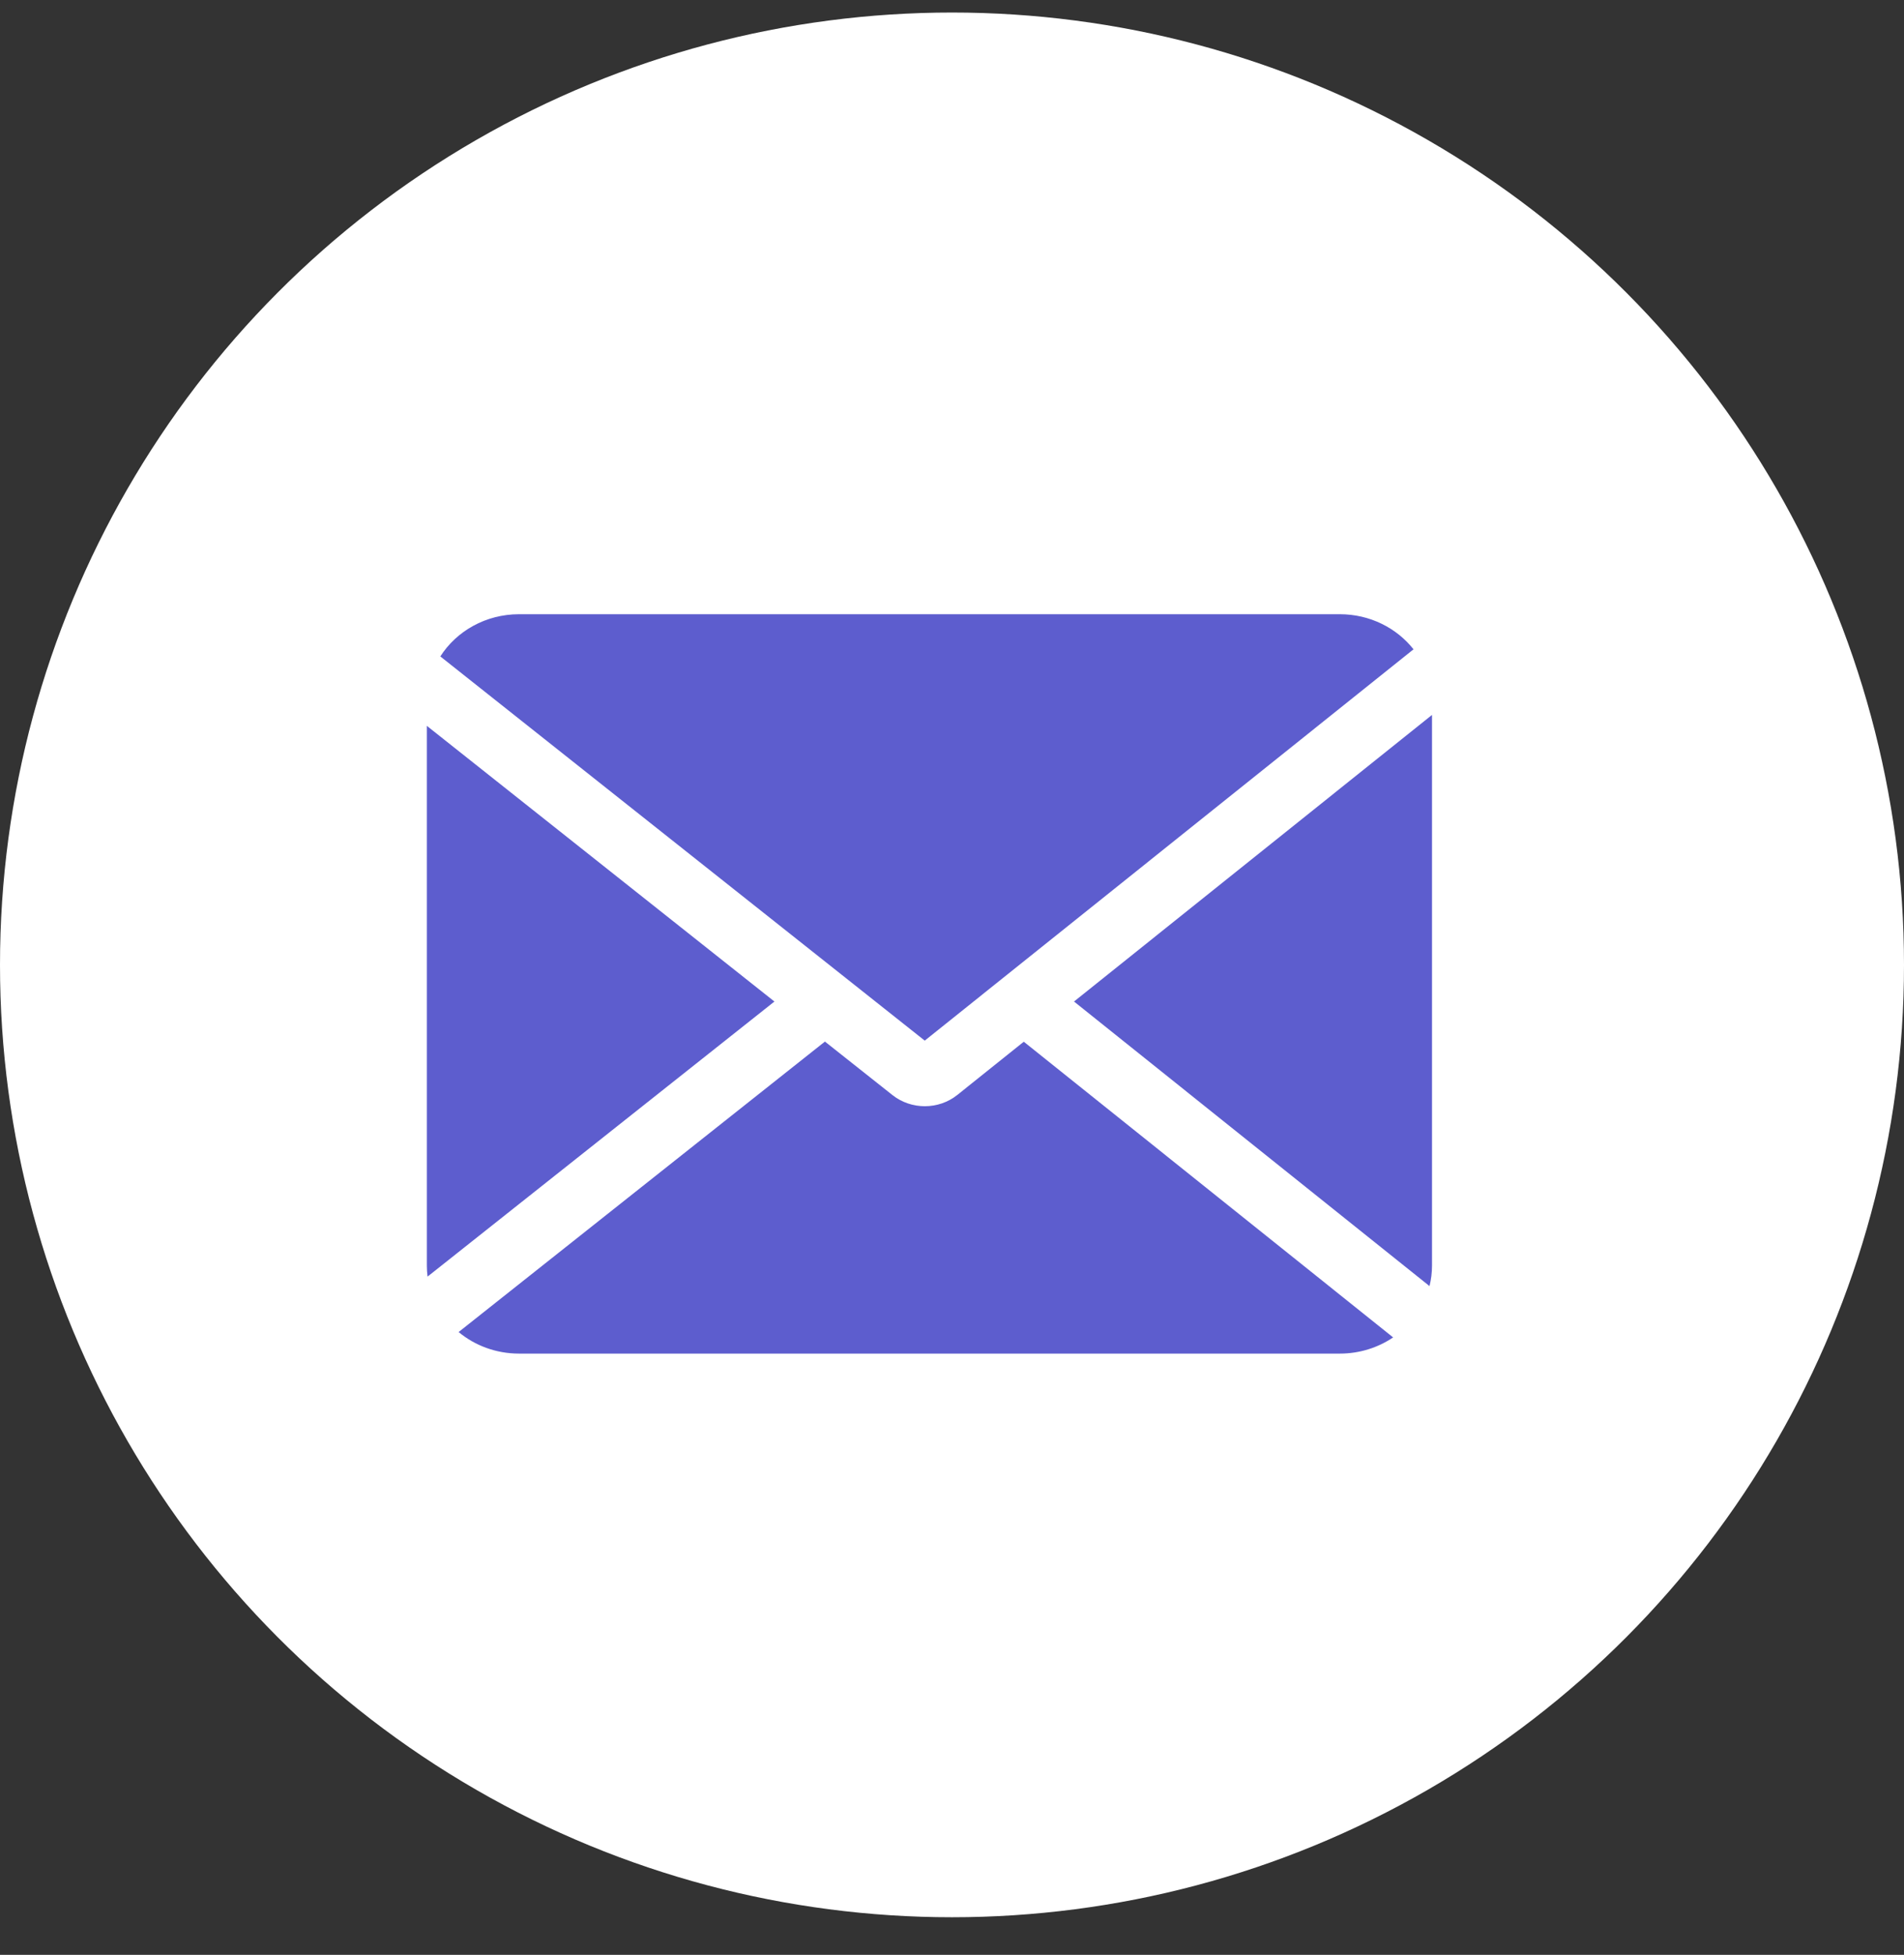 <svg width="38" height="39" viewBox="0 0 38 39" fill="none" xmlns="http://www.w3.org/2000/svg">
<rect x="0" y="0" width="38" height="39" fill="#333333" stroke="none"/>
<circle cx="19" cy="19.25" r="19" fill="white"/>
<path fill-rule="evenodd" clip-rule="evenodd" d="M26.74 12.254C27.341 12.254 27.875 12.529 28.211 12.954L18.456 20.761L8.788 13.096C9.111 12.591 9.694 12.254 10.36 12.254H26.74ZM8.519 25.249V14.481L15.456 19.981L8.533 25.469C8.524 25.397 8.519 25.323 8.519 25.249ZM9.153 26.575C9.476 26.843 9.898 27.005 10.36 27.005H26.74C27.136 27.005 27.504 26.885 27.804 26.682L20.433 20.783L19.107 21.844C18.732 22.144 18.186 22.145 17.81 21.846L16.464 20.78L9.153 26.575ZM21.435 19.981L28.53 25.658C28.563 25.527 28.58 25.39 28.58 25.249V14.263L21.435 19.981Z" fill="#5D5DCE"/>
</svg>
